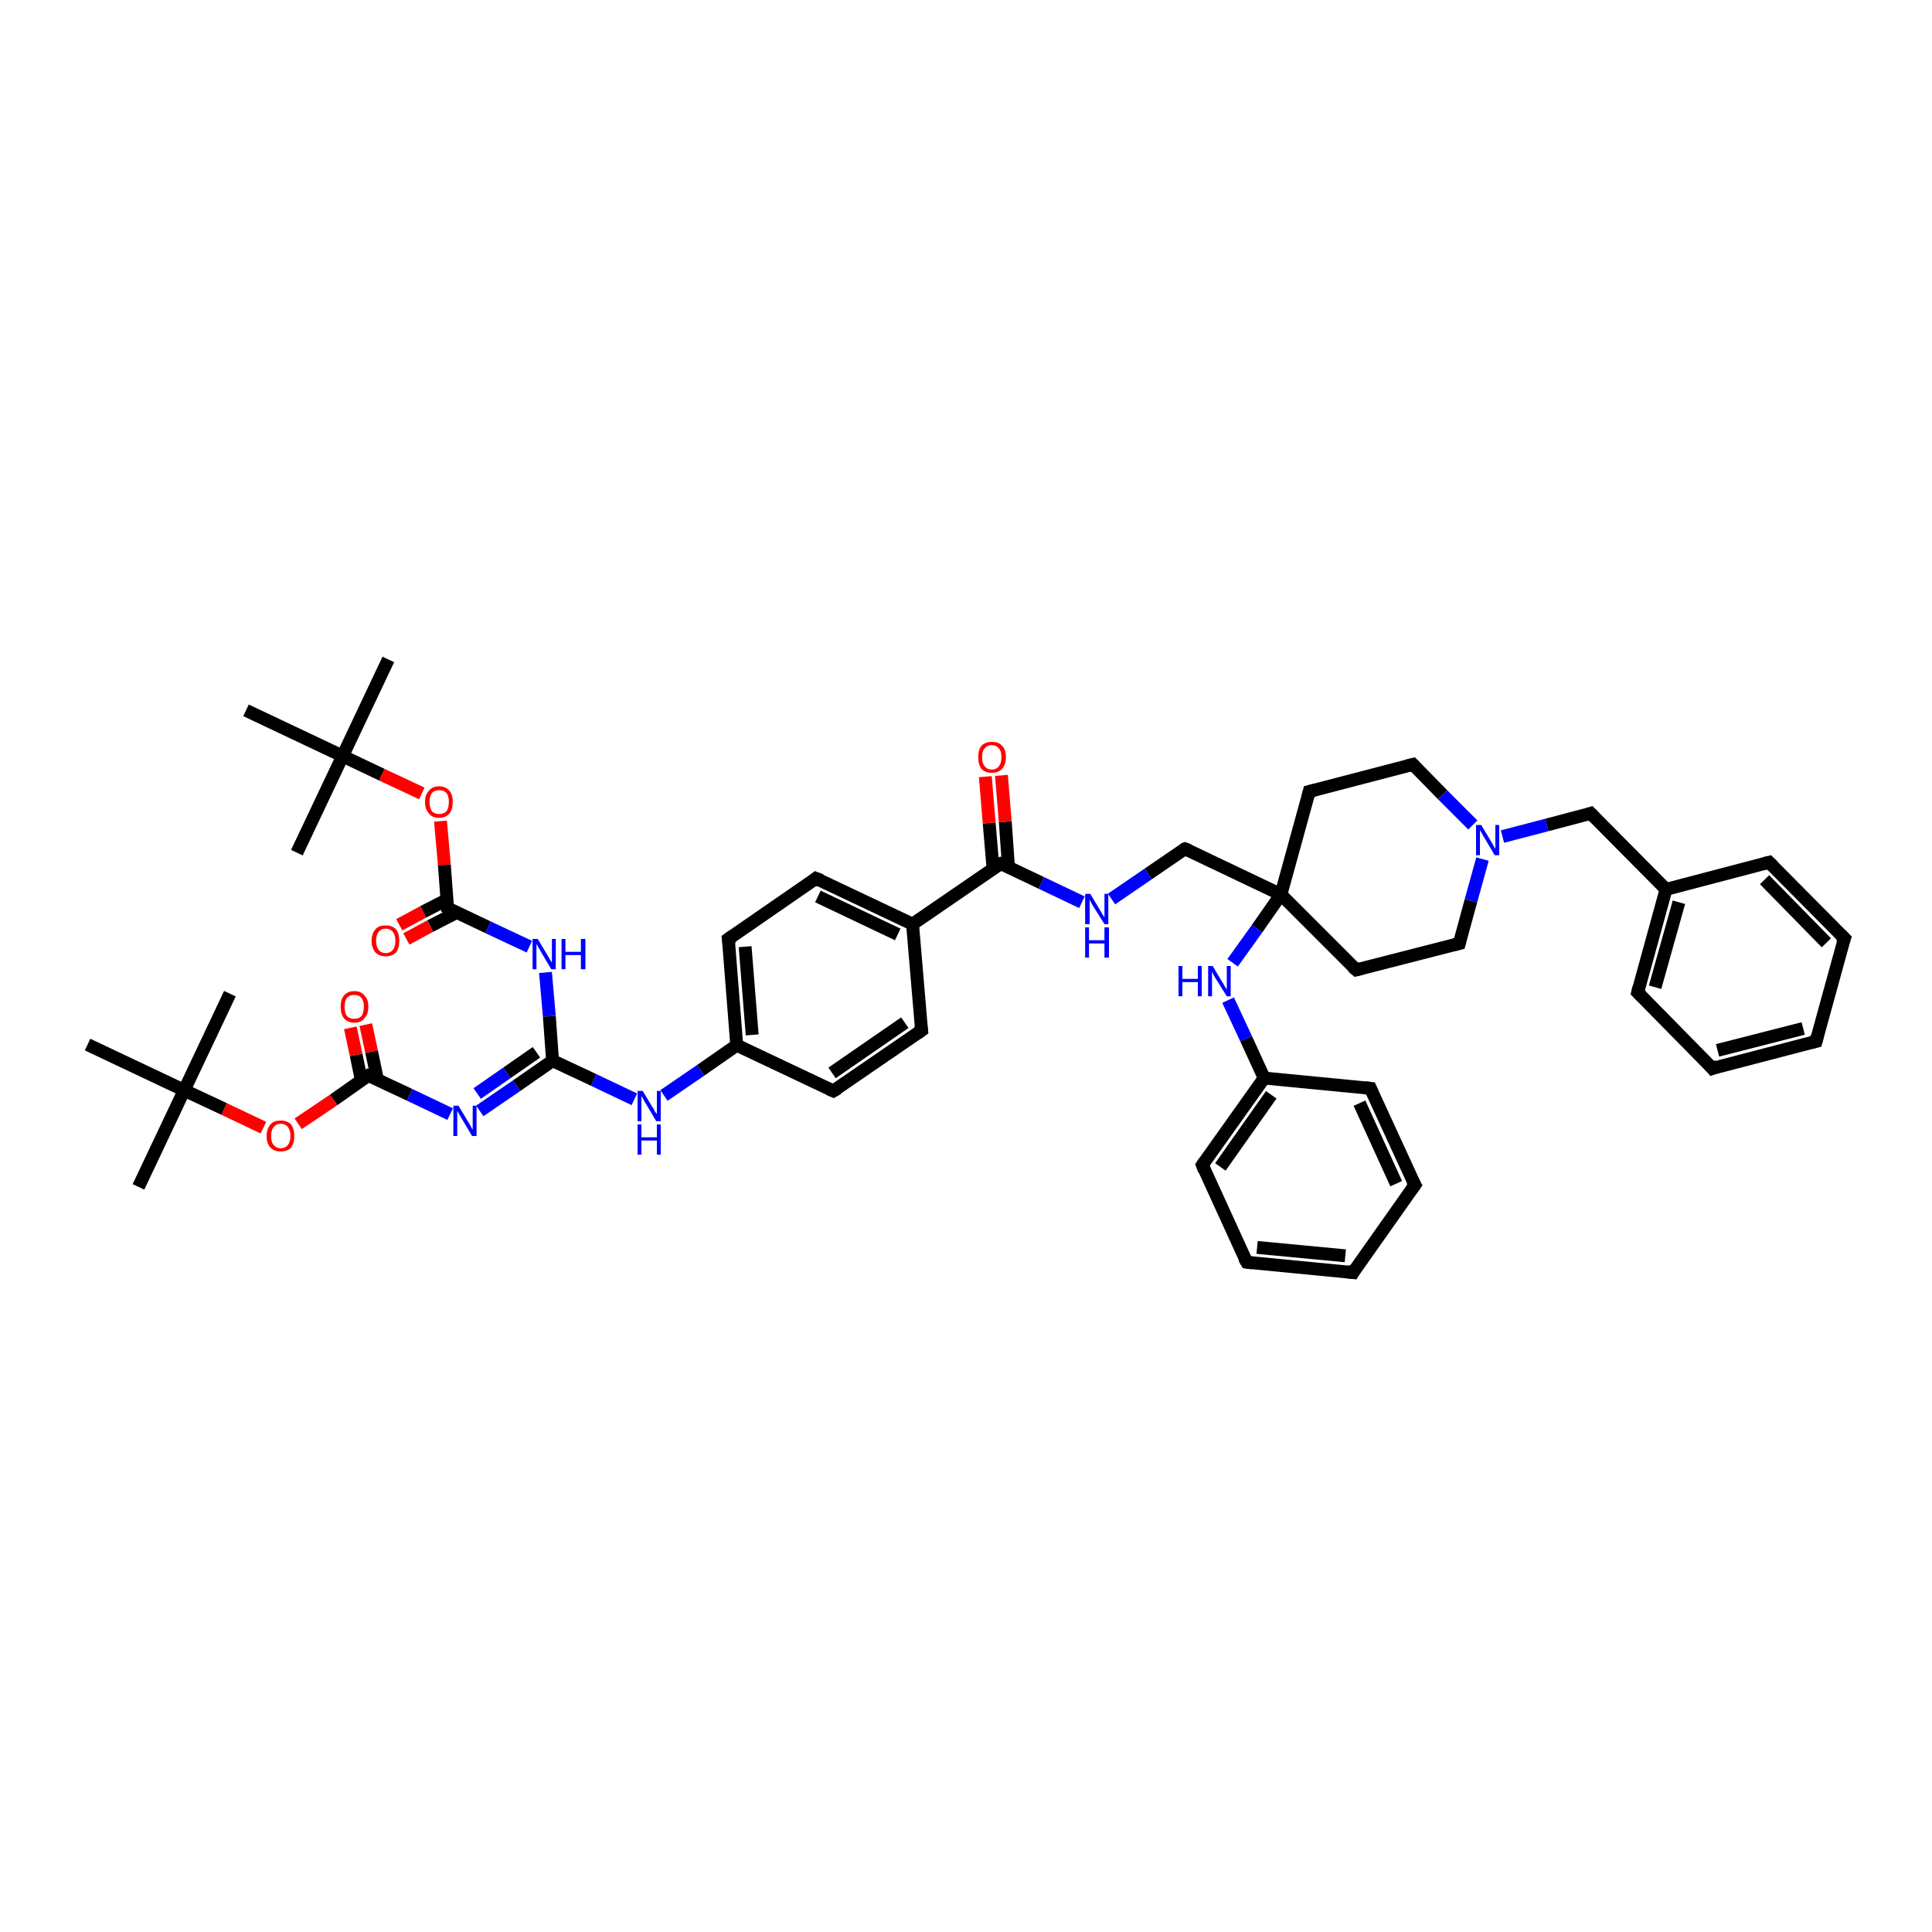 <?xml version='1.0' encoding='iso-8859-1'?>
<svg version='1.1' baseProfile='full'
              xmlns='http://www.w3.org/2000/svg'
                      xmlns:rdkit='http://www.rdkit.org/xml'
                      xmlns:xlink='http://www.w3.org/1999/xlink'
                  xml:space='preserve'
width='300px' height='300px' viewBox='0 0 300 300'>
<!-- END OF HEADER -->
<rect style='opacity:1.0;fill:#FFFFFF;stroke:none' width='300.0' height='300.0' x='0.0' y='0.0'> </rect>
<path class='bond-0 atom-0 atom-1' d='M 60.3,102.4 L 53.2,117.4' style='fill:none;fill-rule:evenodd;stroke:#000000;stroke-width:2.0px;stroke-linecap:butt;stroke-linejoin:miter;stroke-opacity:1' />
<path class='bond-1 atom-1 atom-2' d='M 53.2,117.4 L 46.1,132.4' style='fill:none;fill-rule:evenodd;stroke:#000000;stroke-width:2.0px;stroke-linecap:butt;stroke-linejoin:miter;stroke-opacity:1' />
<path class='bond-2 atom-1 atom-3' d='M 53.2,117.4 L 38.2,110.3' style='fill:none;fill-rule:evenodd;stroke:#000000;stroke-width:2.0px;stroke-linecap:butt;stroke-linejoin:miter;stroke-opacity:1' />
<path class='bond-3 atom-1 atom-4' d='M 53.2,117.4 L 59.3,120.3' style='fill:none;fill-rule:evenodd;stroke:#000000;stroke-width:2.0px;stroke-linecap:butt;stroke-linejoin:miter;stroke-opacity:1' />
<path class='bond-3 atom-1 atom-4' d='M 59.3,120.3 L 65.5,123.2' style='fill:none;fill-rule:evenodd;stroke:#FF0000;stroke-width:2.0px;stroke-linecap:butt;stroke-linejoin:miter;stroke-opacity:1' />
<path class='bond-4 atom-4 atom-5' d='M 68.4,127.5 L 69.0,134.3' style='fill:none;fill-rule:evenodd;stroke:#FF0000;stroke-width:2.0px;stroke-linecap:butt;stroke-linejoin:miter;stroke-opacity:1' />
<path class='bond-4 atom-4 atom-5' d='M 69.0,134.3 L 69.5,141.0' style='fill:none;fill-rule:evenodd;stroke:#000000;stroke-width:2.0px;stroke-linecap:butt;stroke-linejoin:miter;stroke-opacity:1' />
<path class='bond-5 atom-5 atom-6' d='M 69.4,139.7 L 65.7,141.6' style='fill:none;fill-rule:evenodd;stroke:#000000;stroke-width:2.0px;stroke-linecap:butt;stroke-linejoin:miter;stroke-opacity:1' />
<path class='bond-5 atom-5 atom-6' d='M 65.7,141.6 L 62.0,143.6' style='fill:none;fill-rule:evenodd;stroke:#FF0000;stroke-width:2.0px;stroke-linecap:butt;stroke-linejoin:miter;stroke-opacity:1' />
<path class='bond-5 atom-5 atom-6' d='M 70.9,141.7 L 66.8,143.8' style='fill:none;fill-rule:evenodd;stroke:#000000;stroke-width:2.0px;stroke-linecap:butt;stroke-linejoin:miter;stroke-opacity:1' />
<path class='bond-5 atom-5 atom-6' d='M 66.8,143.8 L 63.1,145.8' style='fill:none;fill-rule:evenodd;stroke:#FF0000;stroke-width:2.0px;stroke-linecap:butt;stroke-linejoin:miter;stroke-opacity:1' />
<path class='bond-6 atom-5 atom-7' d='M 69.5,141.0 L 75.8,144.0' style='fill:none;fill-rule:evenodd;stroke:#000000;stroke-width:2.0px;stroke-linecap:butt;stroke-linejoin:miter;stroke-opacity:1' />
<path class='bond-6 atom-5 atom-7' d='M 75.8,144.0 L 82.2,147.0' style='fill:none;fill-rule:evenodd;stroke:#0000FF;stroke-width:2.0px;stroke-linecap:butt;stroke-linejoin:miter;stroke-opacity:1' />
<path class='bond-7 atom-7 atom-8' d='M 84.7,151.0 L 85.3,157.8' style='fill:none;fill-rule:evenodd;stroke:#0000FF;stroke-width:2.0px;stroke-linecap:butt;stroke-linejoin:miter;stroke-opacity:1' />
<path class='bond-7 atom-7 atom-8' d='M 85.3,157.8 L 85.8,164.7' style='fill:none;fill-rule:evenodd;stroke:#000000;stroke-width:2.0px;stroke-linecap:butt;stroke-linejoin:miter;stroke-opacity:1' />
<path class='bond-8 atom-8 atom-9' d='M 85.8,164.7 L 92.2,167.7' style='fill:none;fill-rule:evenodd;stroke:#000000;stroke-width:2.0px;stroke-linecap:butt;stroke-linejoin:miter;stroke-opacity:1' />
<path class='bond-8 atom-8 atom-9' d='M 92.2,167.7 L 98.5,170.7' style='fill:none;fill-rule:evenodd;stroke:#0000FF;stroke-width:2.0px;stroke-linecap:butt;stroke-linejoin:miter;stroke-opacity:1' />
<path class='bond-9 atom-9 atom-10' d='M 103.1,170.1 L 108.8,166.2' style='fill:none;fill-rule:evenodd;stroke:#0000FF;stroke-width:2.0px;stroke-linecap:butt;stroke-linejoin:miter;stroke-opacity:1' />
<path class='bond-9 atom-9 atom-10' d='M 108.8,166.2 L 114.4,162.3' style='fill:none;fill-rule:evenodd;stroke:#000000;stroke-width:2.0px;stroke-linecap:butt;stroke-linejoin:miter;stroke-opacity:1' />
<path class='bond-10 atom-10 atom-11' d='M 114.4,162.3 L 113.1,145.8' style='fill:none;fill-rule:evenodd;stroke:#000000;stroke-width:2.0px;stroke-linecap:butt;stroke-linejoin:miter;stroke-opacity:1' />
<path class='bond-10 atom-10 atom-11' d='M 116.8,160.7 L 115.7,147.0' style='fill:none;fill-rule:evenodd;stroke:#000000;stroke-width:2.0px;stroke-linecap:butt;stroke-linejoin:miter;stroke-opacity:1' />
<path class='bond-11 atom-11 atom-12' d='M 113.1,145.8 L 126.7,136.4' style='fill:none;fill-rule:evenodd;stroke:#000000;stroke-width:2.0px;stroke-linecap:butt;stroke-linejoin:miter;stroke-opacity:1' />
<path class='bond-12 atom-12 atom-13' d='M 126.7,136.4 L 141.7,143.5' style='fill:none;fill-rule:evenodd;stroke:#000000;stroke-width:2.0px;stroke-linecap:butt;stroke-linejoin:miter;stroke-opacity:1' />
<path class='bond-12 atom-12 atom-13' d='M 127.0,139.2 L 139.4,145.1' style='fill:none;fill-rule:evenodd;stroke:#000000;stroke-width:2.0px;stroke-linecap:butt;stroke-linejoin:miter;stroke-opacity:1' />
<path class='bond-13 atom-13 atom-14' d='M 141.7,143.5 L 143.1,160.0' style='fill:none;fill-rule:evenodd;stroke:#000000;stroke-width:2.0px;stroke-linecap:butt;stroke-linejoin:miter;stroke-opacity:1' />
<path class='bond-14 atom-14 atom-15' d='M 143.1,160.0 L 129.4,169.4' style='fill:none;fill-rule:evenodd;stroke:#000000;stroke-width:2.0px;stroke-linecap:butt;stroke-linejoin:miter;stroke-opacity:1' />
<path class='bond-14 atom-14 atom-15' d='M 140.5,158.8 L 129.2,166.6' style='fill:none;fill-rule:evenodd;stroke:#000000;stroke-width:2.0px;stroke-linecap:butt;stroke-linejoin:miter;stroke-opacity:1' />
<path class='bond-15 atom-13 atom-16' d='M 141.7,143.5 L 155.4,134.1' style='fill:none;fill-rule:evenodd;stroke:#000000;stroke-width:2.0px;stroke-linecap:butt;stroke-linejoin:miter;stroke-opacity:1' />
<path class='bond-16 atom-16 atom-17' d='M 156.6,134.7 L 156.1,127.6' style='fill:none;fill-rule:evenodd;stroke:#000000;stroke-width:2.0px;stroke-linecap:butt;stroke-linejoin:miter;stroke-opacity:1' />
<path class='bond-16 atom-16 atom-17' d='M 156.1,127.6 L 155.5,120.4' style='fill:none;fill-rule:evenodd;stroke:#FF0000;stroke-width:2.0px;stroke-linecap:butt;stroke-linejoin:miter;stroke-opacity:1' />
<path class='bond-16 atom-16 atom-17' d='M 154.2,134.9 L 153.6,127.8' style='fill:none;fill-rule:evenodd;stroke:#000000;stroke-width:2.0px;stroke-linecap:butt;stroke-linejoin:miter;stroke-opacity:1' />
<path class='bond-16 atom-16 atom-17' d='M 153.6,127.8 L 153.0,120.6' style='fill:none;fill-rule:evenodd;stroke:#FF0000;stroke-width:2.0px;stroke-linecap:butt;stroke-linejoin:miter;stroke-opacity:1' />
<path class='bond-17 atom-16 atom-18' d='M 155.4,134.1 L 161.7,137.1' style='fill:none;fill-rule:evenodd;stroke:#000000;stroke-width:2.0px;stroke-linecap:butt;stroke-linejoin:miter;stroke-opacity:1' />
<path class='bond-17 atom-16 atom-18' d='M 161.7,137.1 L 168.0,140.1' style='fill:none;fill-rule:evenodd;stroke:#0000FF;stroke-width:2.0px;stroke-linecap:butt;stroke-linejoin:miter;stroke-opacity:1' />
<path class='bond-18 atom-18 atom-19' d='M 172.6,139.6 L 178.3,135.7' style='fill:none;fill-rule:evenodd;stroke:#0000FF;stroke-width:2.0px;stroke-linecap:butt;stroke-linejoin:miter;stroke-opacity:1' />
<path class='bond-18 atom-18 atom-19' d='M 178.3,135.7 L 184.0,131.8' style='fill:none;fill-rule:evenodd;stroke:#000000;stroke-width:2.0px;stroke-linecap:butt;stroke-linejoin:miter;stroke-opacity:1' />
<path class='bond-19 atom-19 atom-20' d='M 184.0,131.8 L 198.9,138.9' style='fill:none;fill-rule:evenodd;stroke:#000000;stroke-width:2.0px;stroke-linecap:butt;stroke-linejoin:miter;stroke-opacity:1' />
<path class='bond-20 atom-20 atom-21' d='M 198.9,138.9 L 203.3,122.9' style='fill:none;fill-rule:evenodd;stroke:#000000;stroke-width:2.0px;stroke-linecap:butt;stroke-linejoin:miter;stroke-opacity:1' />
<path class='bond-21 atom-21 atom-22' d='M 203.3,122.9 L 219.4,118.7' style='fill:none;fill-rule:evenodd;stroke:#000000;stroke-width:2.0px;stroke-linecap:butt;stroke-linejoin:miter;stroke-opacity:1' />
<path class='bond-22 atom-22 atom-23' d='M 219.4,118.7 L 224.0,123.4' style='fill:none;fill-rule:evenodd;stroke:#000000;stroke-width:2.0px;stroke-linecap:butt;stroke-linejoin:miter;stroke-opacity:1' />
<path class='bond-22 atom-22 atom-23' d='M 224.0,123.4 L 228.7,128.1' style='fill:none;fill-rule:evenodd;stroke:#0000FF;stroke-width:2.0px;stroke-linecap:butt;stroke-linejoin:miter;stroke-opacity:1' />
<path class='bond-23 atom-23 atom-24' d='M 233.3,129.9 L 240.2,128.1' style='fill:none;fill-rule:evenodd;stroke:#0000FF;stroke-width:2.0px;stroke-linecap:butt;stroke-linejoin:miter;stroke-opacity:1' />
<path class='bond-23 atom-23 atom-24' d='M 240.2,128.1 L 247.0,126.3' style='fill:none;fill-rule:evenodd;stroke:#000000;stroke-width:2.0px;stroke-linecap:butt;stroke-linejoin:miter;stroke-opacity:1' />
<path class='bond-24 atom-24 atom-25' d='M 247.0,126.3 L 258.7,138.1' style='fill:none;fill-rule:evenodd;stroke:#000000;stroke-width:2.0px;stroke-linecap:butt;stroke-linejoin:miter;stroke-opacity:1' />
<path class='bond-25 atom-25 atom-26' d='M 258.7,138.1 L 254.3,154.1' style='fill:none;fill-rule:evenodd;stroke:#000000;stroke-width:2.0px;stroke-linecap:butt;stroke-linejoin:miter;stroke-opacity:1' />
<path class='bond-25 atom-25 atom-26' d='M 260.7,140.1 L 257.0,153.3' style='fill:none;fill-rule:evenodd;stroke:#000000;stroke-width:2.0px;stroke-linecap:butt;stroke-linejoin:miter;stroke-opacity:1' />
<path class='bond-26 atom-26 atom-27' d='M 254.3,154.1 L 265.9,165.9' style='fill:none;fill-rule:evenodd;stroke:#000000;stroke-width:2.0px;stroke-linecap:butt;stroke-linejoin:miter;stroke-opacity:1' />
<path class='bond-27 atom-27 atom-28' d='M 265.9,165.9 L 282.0,161.7' style='fill:none;fill-rule:evenodd;stroke:#000000;stroke-width:2.0px;stroke-linecap:butt;stroke-linejoin:miter;stroke-opacity:1' />
<path class='bond-27 atom-27 atom-28' d='M 266.7,163.1 L 280.0,159.7' style='fill:none;fill-rule:evenodd;stroke:#000000;stroke-width:2.0px;stroke-linecap:butt;stroke-linejoin:miter;stroke-opacity:1' />
<path class='bond-28 atom-28 atom-29' d='M 282.0,161.7 L 286.4,145.7' style='fill:none;fill-rule:evenodd;stroke:#000000;stroke-width:2.0px;stroke-linecap:butt;stroke-linejoin:miter;stroke-opacity:1' />
<path class='bond-29 atom-29 atom-30' d='M 286.4,145.7 L 274.7,133.9' style='fill:none;fill-rule:evenodd;stroke:#000000;stroke-width:2.0px;stroke-linecap:butt;stroke-linejoin:miter;stroke-opacity:1' />
<path class='bond-29 atom-29 atom-30' d='M 283.6,146.4 L 274.0,136.6' style='fill:none;fill-rule:evenodd;stroke:#000000;stroke-width:2.0px;stroke-linecap:butt;stroke-linejoin:miter;stroke-opacity:1' />
<path class='bond-30 atom-23 atom-31' d='M 230.2,133.4 L 228.4,139.9' style='fill:none;fill-rule:evenodd;stroke:#0000FF;stroke-width:2.0px;stroke-linecap:butt;stroke-linejoin:miter;stroke-opacity:1' />
<path class='bond-30 atom-23 atom-31' d='M 228.4,139.9 L 226.6,146.5' style='fill:none;fill-rule:evenodd;stroke:#000000;stroke-width:2.0px;stroke-linecap:butt;stroke-linejoin:miter;stroke-opacity:1' />
<path class='bond-31 atom-31 atom-32' d='M 226.6,146.5 L 210.6,150.6' style='fill:none;fill-rule:evenodd;stroke:#000000;stroke-width:2.0px;stroke-linecap:butt;stroke-linejoin:miter;stroke-opacity:1' />
<path class='bond-32 atom-20 atom-33' d='M 198.9,138.9 L 195.2,144.2' style='fill:none;fill-rule:evenodd;stroke:#000000;stroke-width:2.0px;stroke-linecap:butt;stroke-linejoin:miter;stroke-opacity:1' />
<path class='bond-32 atom-20 atom-33' d='M 195.2,144.2 L 191.4,149.5' style='fill:none;fill-rule:evenodd;stroke:#0000FF;stroke-width:2.0px;stroke-linecap:butt;stroke-linejoin:miter;stroke-opacity:1' />
<path class='bond-33 atom-33 atom-34' d='M 190.7,155.3 L 193.5,161.3' style='fill:none;fill-rule:evenodd;stroke:#0000FF;stroke-width:2.0px;stroke-linecap:butt;stroke-linejoin:miter;stroke-opacity:1' />
<path class='bond-33 atom-33 atom-34' d='M 193.5,161.3 L 196.3,167.4' style='fill:none;fill-rule:evenodd;stroke:#000000;stroke-width:2.0px;stroke-linecap:butt;stroke-linejoin:miter;stroke-opacity:1' />
<path class='bond-34 atom-34 atom-35' d='M 196.3,167.4 L 186.7,180.9' style='fill:none;fill-rule:evenodd;stroke:#000000;stroke-width:2.0px;stroke-linecap:butt;stroke-linejoin:miter;stroke-opacity:1' />
<path class='bond-34 atom-34 atom-35' d='M 197.4,170.0 L 189.5,181.2' style='fill:none;fill-rule:evenodd;stroke:#000000;stroke-width:2.0px;stroke-linecap:butt;stroke-linejoin:miter;stroke-opacity:1' />
<path class='bond-35 atom-35 atom-36' d='M 186.7,180.9 L 193.6,196.0' style='fill:none;fill-rule:evenodd;stroke:#000000;stroke-width:2.0px;stroke-linecap:butt;stroke-linejoin:miter;stroke-opacity:1' />
<path class='bond-36 atom-36 atom-37' d='M 193.6,196.0 L 210.1,197.6' style='fill:none;fill-rule:evenodd;stroke:#000000;stroke-width:2.0px;stroke-linecap:butt;stroke-linejoin:miter;stroke-opacity:1' />
<path class='bond-36 atom-36 atom-37' d='M 195.2,193.7 L 208.9,195.0' style='fill:none;fill-rule:evenodd;stroke:#000000;stroke-width:2.0px;stroke-linecap:butt;stroke-linejoin:miter;stroke-opacity:1' />
<path class='bond-37 atom-37 atom-38' d='M 210.1,197.6 L 219.7,184.0' style='fill:none;fill-rule:evenodd;stroke:#000000;stroke-width:2.0px;stroke-linecap:butt;stroke-linejoin:miter;stroke-opacity:1' />
<path class='bond-38 atom-38 atom-39' d='M 219.7,184.0 L 212.8,169.0' style='fill:none;fill-rule:evenodd;stroke:#000000;stroke-width:2.0px;stroke-linecap:butt;stroke-linejoin:miter;stroke-opacity:1' />
<path class='bond-38 atom-38 atom-39' d='M 216.8,183.8 L 211.1,171.3' style='fill:none;fill-rule:evenodd;stroke:#000000;stroke-width:2.0px;stroke-linecap:butt;stroke-linejoin:miter;stroke-opacity:1' />
<path class='bond-39 atom-8 atom-40' d='M 85.8,164.7 L 80.2,168.6' style='fill:none;fill-rule:evenodd;stroke:#000000;stroke-width:2.0px;stroke-linecap:butt;stroke-linejoin:miter;stroke-opacity:1' />
<path class='bond-39 atom-8 atom-40' d='M 80.2,168.6 L 74.5,172.5' style='fill:none;fill-rule:evenodd;stroke:#0000FF;stroke-width:2.0px;stroke-linecap:butt;stroke-linejoin:miter;stroke-opacity:1' />
<path class='bond-39 atom-8 atom-40' d='M 83.3,163.4 L 78.7,166.6' style='fill:none;fill-rule:evenodd;stroke:#000000;stroke-width:2.0px;stroke-linecap:butt;stroke-linejoin:miter;stroke-opacity:1' />
<path class='bond-39 atom-8 atom-40' d='M 78.7,166.6 L 74.1,169.8' style='fill:none;fill-rule:evenodd;stroke:#0000FF;stroke-width:2.0px;stroke-linecap:butt;stroke-linejoin:miter;stroke-opacity:1' />
<path class='bond-40 atom-40 atom-41' d='M 69.9,173.0 L 63.6,170.0' style='fill:none;fill-rule:evenodd;stroke:#0000FF;stroke-width:2.0px;stroke-linecap:butt;stroke-linejoin:miter;stroke-opacity:1' />
<path class='bond-40 atom-40 atom-41' d='M 63.6,170.0 L 57.2,167.0' style='fill:none;fill-rule:evenodd;stroke:#000000;stroke-width:2.0px;stroke-linecap:butt;stroke-linejoin:miter;stroke-opacity:1' />
<path class='bond-41 atom-41 atom-42' d='M 58.6,167.6 L 57.7,163.3' style='fill:none;fill-rule:evenodd;stroke:#000000;stroke-width:2.0px;stroke-linecap:butt;stroke-linejoin:miter;stroke-opacity:1' />
<path class='bond-41 atom-41 atom-42' d='M 57.7,163.3 L 56.8,159.1' style='fill:none;fill-rule:evenodd;stroke:#FF0000;stroke-width:2.0px;stroke-linecap:butt;stroke-linejoin:miter;stroke-opacity:1' />
<path class='bond-41 atom-41 atom-42' d='M 56.1,167.7 L 55.3,163.8' style='fill:none;fill-rule:evenodd;stroke:#000000;stroke-width:2.0px;stroke-linecap:butt;stroke-linejoin:miter;stroke-opacity:1' />
<path class='bond-41 atom-41 atom-42' d='M 55.3,163.8 L 54.4,159.6' style='fill:none;fill-rule:evenodd;stroke:#FF0000;stroke-width:2.0px;stroke-linecap:butt;stroke-linejoin:miter;stroke-opacity:1' />
<path class='bond-42 atom-41 atom-43' d='M 57.2,167.0 L 51.8,170.8' style='fill:none;fill-rule:evenodd;stroke:#000000;stroke-width:2.0px;stroke-linecap:butt;stroke-linejoin:miter;stroke-opacity:1' />
<path class='bond-42 atom-41 atom-43' d='M 51.8,170.8 L 46.3,174.5' style='fill:none;fill-rule:evenodd;stroke:#FF0000;stroke-width:2.0px;stroke-linecap:butt;stroke-linejoin:miter;stroke-opacity:1' />
<path class='bond-43 atom-43 atom-44' d='M 40.9,175.1 L 34.8,172.2' style='fill:none;fill-rule:evenodd;stroke:#FF0000;stroke-width:2.0px;stroke-linecap:butt;stroke-linejoin:miter;stroke-opacity:1' />
<path class='bond-43 atom-43 atom-44' d='M 34.8,172.2 L 28.6,169.3' style='fill:none;fill-rule:evenodd;stroke:#000000;stroke-width:2.0px;stroke-linecap:butt;stroke-linejoin:miter;stroke-opacity:1' />
<path class='bond-44 atom-44 atom-45' d='M 28.6,169.3 L 21.5,184.3' style='fill:none;fill-rule:evenodd;stroke:#000000;stroke-width:2.0px;stroke-linecap:butt;stroke-linejoin:miter;stroke-opacity:1' />
<path class='bond-45 atom-44 atom-46' d='M 28.6,169.3 L 35.7,154.3' style='fill:none;fill-rule:evenodd;stroke:#000000;stroke-width:2.0px;stroke-linecap:butt;stroke-linejoin:miter;stroke-opacity:1' />
<path class='bond-46 atom-44 atom-47' d='M 28.6,169.3 L 13.6,162.2' style='fill:none;fill-rule:evenodd;stroke:#000000;stroke-width:2.0px;stroke-linecap:butt;stroke-linejoin:miter;stroke-opacity:1' />
<path class='bond-47 atom-15 atom-10' d='M 129.4,169.4 L 114.4,162.3' style='fill:none;fill-rule:evenodd;stroke:#000000;stroke-width:2.0px;stroke-linecap:butt;stroke-linejoin:miter;stroke-opacity:1' />
<path class='bond-48 atom-32 atom-20' d='M 210.6,150.6 L 198.9,138.9' style='fill:none;fill-rule:evenodd;stroke:#000000;stroke-width:2.0px;stroke-linecap:butt;stroke-linejoin:miter;stroke-opacity:1' />
<path class='bond-49 atom-39 atom-34' d='M 212.8,169.0 L 196.3,167.4' style='fill:none;fill-rule:evenodd;stroke:#000000;stroke-width:2.0px;stroke-linecap:butt;stroke-linejoin:miter;stroke-opacity:1' />
<path class='bond-50 atom-30 atom-25' d='M 274.7,133.9 L 258.7,138.1' style='fill:none;fill-rule:evenodd;stroke:#000000;stroke-width:2.0px;stroke-linecap:butt;stroke-linejoin:miter;stroke-opacity:1' />
<path d='M 69.5,140.7 L 69.5,141.0 L 69.8,141.2' style='fill:none;stroke:#000000;stroke-width:2.0px;stroke-linecap:butt;stroke-linejoin:miter;stroke-opacity:1;' />
<path d='M 113.2,146.6 L 113.1,145.8 L 113.8,145.3' style='fill:none;stroke:#000000;stroke-width:2.0px;stroke-linecap:butt;stroke-linejoin:miter;stroke-opacity:1;' />
<path d='M 126.1,136.9 L 126.7,136.4 L 127.5,136.7' style='fill:none;stroke:#000000;stroke-width:2.0px;stroke-linecap:butt;stroke-linejoin:miter;stroke-opacity:1;' />
<path d='M 143.0,159.2 L 143.1,160.0 L 142.4,160.5' style='fill:none;stroke:#000000;stroke-width:2.0px;stroke-linecap:butt;stroke-linejoin:miter;stroke-opacity:1;' />
<path d='M 130.1,169.0 L 129.4,169.4 L 128.7,169.1' style='fill:none;stroke:#000000;stroke-width:2.0px;stroke-linecap:butt;stroke-linejoin:miter;stroke-opacity:1;' />
<path d='M 154.7,134.5 L 155.4,134.1 L 155.7,134.2' style='fill:none;stroke:#000000;stroke-width:2.0px;stroke-linecap:butt;stroke-linejoin:miter;stroke-opacity:1;' />
<path d='M 183.7,131.9 L 184.0,131.8 L 184.7,132.1' style='fill:none;stroke:#000000;stroke-width:2.0px;stroke-linecap:butt;stroke-linejoin:miter;stroke-opacity:1;' />
<path d='M 203.1,123.7 L 203.3,122.9 L 204.1,122.7' style='fill:none;stroke:#000000;stroke-width:2.0px;stroke-linecap:butt;stroke-linejoin:miter;stroke-opacity:1;' />
<path d='M 218.6,118.9 L 219.4,118.7 L 219.6,118.9' style='fill:none;stroke:#000000;stroke-width:2.0px;stroke-linecap:butt;stroke-linejoin:miter;stroke-opacity:1;' />
<path d='M 246.7,126.4 L 247.0,126.3 L 247.6,126.9' style='fill:none;stroke:#000000;stroke-width:2.0px;stroke-linecap:butt;stroke-linejoin:miter;stroke-opacity:1;' />
<path d='M 254.5,153.3 L 254.3,154.1 L 254.9,154.7' style='fill:none;stroke:#000000;stroke-width:2.0px;stroke-linecap:butt;stroke-linejoin:miter;stroke-opacity:1;' />
<path d='M 265.4,165.3 L 265.9,165.9 L 266.7,165.6' style='fill:none;stroke:#000000;stroke-width:2.0px;stroke-linecap:butt;stroke-linejoin:miter;stroke-opacity:1;' />
<path d='M 281.2,161.9 L 282.0,161.7 L 282.2,160.9' style='fill:none;stroke:#000000;stroke-width:2.0px;stroke-linecap:butt;stroke-linejoin:miter;stroke-opacity:1;' />
<path d='M 286.1,146.5 L 286.4,145.7 L 285.8,145.1' style='fill:none;stroke:#000000;stroke-width:2.0px;stroke-linecap:butt;stroke-linejoin:miter;stroke-opacity:1;' />
<path d='M 275.3,134.5 L 274.7,133.9 L 273.9,134.1' style='fill:none;stroke:#000000;stroke-width:2.0px;stroke-linecap:butt;stroke-linejoin:miter;stroke-opacity:1;' />
<path d='M 226.7,146.1 L 226.6,146.5 L 225.8,146.7' style='fill:none;stroke:#000000;stroke-width:2.0px;stroke-linecap:butt;stroke-linejoin:miter;stroke-opacity:1;' />
<path d='M 211.4,150.4 L 210.6,150.6 L 210.0,150.1' style='fill:none;stroke:#000000;stroke-width:2.0px;stroke-linecap:butt;stroke-linejoin:miter;stroke-opacity:1;' />
<path d='M 187.1,180.3 L 186.7,180.9 L 187.0,181.7' style='fill:none;stroke:#000000;stroke-width:2.0px;stroke-linecap:butt;stroke-linejoin:miter;stroke-opacity:1;' />
<path d='M 193.2,195.3 L 193.6,196.0 L 194.4,196.1' style='fill:none;stroke:#000000;stroke-width:2.0px;stroke-linecap:butt;stroke-linejoin:miter;stroke-opacity:1;' />
<path d='M 209.2,197.5 L 210.1,197.6 L 210.5,196.9' style='fill:none;stroke:#000000;stroke-width:2.0px;stroke-linecap:butt;stroke-linejoin:miter;stroke-opacity:1;' />
<path d='M 219.2,184.7 L 219.7,184.0 L 219.3,183.3' style='fill:none;stroke:#000000;stroke-width:2.0px;stroke-linecap:butt;stroke-linejoin:miter;stroke-opacity:1;' />
<path d='M 213.1,169.7 L 212.8,169.0 L 211.9,168.9' style='fill:none;stroke:#000000;stroke-width:2.0px;stroke-linecap:butt;stroke-linejoin:miter;stroke-opacity:1;' />
<path d='M 57.5,167.1 L 57.2,167.0 L 56.9,167.2' style='fill:none;stroke:#000000;stroke-width:2.0px;stroke-linecap:butt;stroke-linejoin:miter;stroke-opacity:1;' />
<path class='atom-4' d='M 66.0 124.5
Q 66.0 123.4, 66.6 122.8
Q 67.1 122.1, 68.2 122.1
Q 69.2 122.1, 69.8 122.8
Q 70.3 123.4, 70.3 124.5
Q 70.3 125.7, 69.8 126.3
Q 69.2 127.0, 68.2 127.0
Q 67.1 127.0, 66.6 126.3
Q 66.0 125.7, 66.0 124.5
M 68.2 126.4
Q 68.9 126.4, 69.3 126.0
Q 69.7 125.5, 69.7 124.5
Q 69.7 123.6, 69.3 123.1
Q 68.9 122.7, 68.2 122.7
Q 67.5 122.7, 67.1 123.1
Q 66.7 123.6, 66.7 124.5
Q 66.7 125.5, 67.1 126.0
Q 67.5 126.4, 68.2 126.4
' fill='#FF0000'/>
<path class='atom-6' d='M 57.7 146.1
Q 57.7 145.0, 58.3 144.3
Q 58.8 143.7, 59.9 143.7
Q 60.9 143.7, 61.5 144.3
Q 62.0 145.0, 62.0 146.1
Q 62.0 147.2, 61.5 147.9
Q 60.9 148.5, 59.9 148.5
Q 58.9 148.5, 58.3 147.9
Q 57.7 147.2, 57.7 146.1
M 59.9 148.0
Q 60.6 148.0, 61.0 147.5
Q 61.4 147.0, 61.4 146.1
Q 61.4 145.2, 61.0 144.7
Q 60.6 144.2, 59.9 144.2
Q 59.2 144.2, 58.8 144.7
Q 58.4 145.2, 58.4 146.1
Q 58.4 147.0, 58.8 147.5
Q 59.2 148.0, 59.9 148.0
' fill='#FF0000'/>
<path class='atom-7' d='M 83.5 145.8
L 85.0 148.3
Q 85.1 148.5, 85.4 149.0
Q 85.6 149.4, 85.7 149.4
L 85.7 145.8
L 86.3 145.8
L 86.3 150.5
L 85.6 150.5
L 84.0 147.8
Q 83.8 147.4, 83.6 147.1
Q 83.4 146.7, 83.3 146.6
L 83.3 150.5
L 82.7 150.5
L 82.7 145.8
L 83.5 145.8
' fill='#0000FF'/>
<path class='atom-7' d='M 87.2 145.8
L 87.8 145.8
L 87.8 147.8
L 90.2 147.8
L 90.2 145.8
L 90.9 145.8
L 90.9 150.5
L 90.2 150.5
L 90.2 148.3
L 87.8 148.3
L 87.8 150.5
L 87.2 150.5
L 87.2 145.8
' fill='#0000FF'/>
<path class='atom-9' d='M 99.8 169.4
L 101.3 171.9
Q 101.5 172.1, 101.7 172.6
Q 102.0 173.0, 102.0 173.0
L 102.0 169.4
L 102.6 169.4
L 102.6 174.1
L 101.9 174.1
L 100.3 171.4
Q 100.1 171.1, 99.9 170.7
Q 99.7 170.3, 99.6 170.2
L 99.6 174.1
L 99.0 174.1
L 99.0 169.4
L 99.8 169.4
' fill='#0000FF'/>
<path class='atom-9' d='M 99.0 174.6
L 99.6 174.6
L 99.6 176.6
L 102.0 176.6
L 102.0 174.6
L 102.6 174.6
L 102.6 179.3
L 102.0 179.3
L 102.0 177.1
L 99.6 177.1
L 99.6 179.3
L 99.0 179.3
L 99.0 174.6
' fill='#0000FF'/>
<path class='atom-17' d='M 151.9 117.6
Q 151.9 116.4, 152.4 115.8
Q 153.0 115.2, 154.0 115.2
Q 155.1 115.2, 155.6 115.8
Q 156.2 116.4, 156.2 117.6
Q 156.2 118.7, 155.6 119.4
Q 155.0 120.0, 154.0 120.0
Q 153.0 120.0, 152.4 119.4
Q 151.9 118.7, 151.9 117.6
M 154.0 119.5
Q 154.7 119.5, 155.1 119.0
Q 155.5 118.5, 155.5 117.6
Q 155.5 116.6, 155.1 116.2
Q 154.7 115.7, 154.0 115.7
Q 153.3 115.7, 152.9 116.2
Q 152.5 116.6, 152.5 117.6
Q 152.5 118.5, 152.9 119.0
Q 153.3 119.5, 154.0 119.5
' fill='#FF0000'/>
<path class='atom-18' d='M 169.3 138.8
L 170.8 141.3
Q 171.0 141.6, 171.2 142.0
Q 171.5 142.4, 171.5 142.5
L 171.5 138.8
L 172.1 138.8
L 172.1 143.5
L 171.5 143.5
L 169.8 140.8
Q 169.6 140.5, 169.4 140.1
Q 169.2 139.8, 169.2 139.6
L 169.2 143.5
L 168.5 143.5
L 168.5 138.8
L 169.3 138.8
' fill='#0000FF'/>
<path class='atom-18' d='M 168.5 144.0
L 169.1 144.0
L 169.1 146.0
L 171.5 146.0
L 171.5 144.0
L 172.2 144.0
L 172.2 148.7
L 171.5 148.7
L 171.5 146.5
L 169.1 146.5
L 169.1 148.7
L 168.5 148.7
L 168.5 144.0
' fill='#0000FF'/>
<path class='atom-23' d='M 230.0 128.1
L 231.5 130.6
Q 231.7 130.9, 231.9 131.3
Q 232.1 131.7, 232.2 131.8
L 232.2 128.1
L 232.8 128.1
L 232.8 132.8
L 232.1 132.8
L 230.5 130.1
Q 230.3 129.8, 230.1 129.4
Q 229.9 129.1, 229.8 128.9
L 229.8 132.8
L 229.2 132.8
L 229.2 128.1
L 230.0 128.1
' fill='#0000FF'/>
<path class='atom-33' d='M 183.0 150.0
L 183.6 150.0
L 183.6 152.0
L 186.0 152.0
L 186.0 150.0
L 186.6 150.0
L 186.6 154.7
L 186.0 154.7
L 186.0 152.5
L 183.6 152.5
L 183.6 154.7
L 183.0 154.7
L 183.0 150.0
' fill='#0000FF'/>
<path class='atom-33' d='M 188.3 150.0
L 189.8 152.5
Q 190.0 152.8, 190.2 153.2
Q 190.5 153.6, 190.5 153.7
L 190.5 150.0
L 191.1 150.0
L 191.1 154.7
L 190.5 154.7
L 188.8 152.0
Q 188.6 151.7, 188.4 151.3
Q 188.2 150.9, 188.2 150.8
L 188.2 154.7
L 187.6 154.7
L 187.6 150.0
L 188.3 150.0
' fill='#0000FF'/>
<path class='atom-40' d='M 71.2 171.7
L 72.7 174.2
Q 72.9 174.5, 73.1 174.9
Q 73.3 175.3, 73.4 175.4
L 73.4 171.7
L 74.0 171.7
L 74.0 176.4
L 73.3 176.4
L 71.7 173.7
Q 71.5 173.4, 71.3 173.0
Q 71.1 172.7, 71.0 172.5
L 71.0 176.4
L 70.4 176.4
L 70.4 171.7
L 71.2 171.7
' fill='#0000FF'/>
<path class='atom-42' d='M 52.9 156.3
Q 52.9 155.2, 53.4 154.6
Q 54.0 153.9, 55.0 153.9
Q 56.1 153.9, 56.6 154.6
Q 57.2 155.2, 57.2 156.3
Q 57.2 157.5, 56.6 158.1
Q 56.1 158.8, 55.0 158.8
Q 54.0 158.8, 53.4 158.1
Q 52.9 157.5, 52.9 156.3
M 55.0 158.2
Q 55.7 158.2, 56.1 157.8
Q 56.5 157.3, 56.5 156.3
Q 56.5 155.4, 56.1 154.9
Q 55.7 154.5, 55.0 154.5
Q 54.3 154.5, 53.9 154.9
Q 53.5 155.4, 53.5 156.3
Q 53.5 157.3, 53.9 157.8
Q 54.3 158.2, 55.0 158.2
' fill='#FF0000'/>
<path class='atom-43' d='M 41.4 176.4
Q 41.4 175.3, 42.0 174.6
Q 42.5 174.0, 43.6 174.0
Q 44.6 174.0, 45.2 174.6
Q 45.7 175.3, 45.7 176.4
Q 45.7 177.5, 45.2 178.2
Q 44.6 178.8, 43.6 178.8
Q 42.6 178.8, 42.0 178.2
Q 41.4 177.6, 41.4 176.4
M 43.6 178.3
Q 44.3 178.3, 44.7 177.8
Q 45.1 177.3, 45.1 176.4
Q 45.1 175.5, 44.7 175.0
Q 44.3 174.5, 43.6 174.5
Q 42.9 174.5, 42.5 175.0
Q 42.1 175.5, 42.1 176.4
Q 42.1 177.4, 42.5 177.8
Q 42.9 178.3, 43.6 178.3
' fill='#FF0000'/>
</svg>
